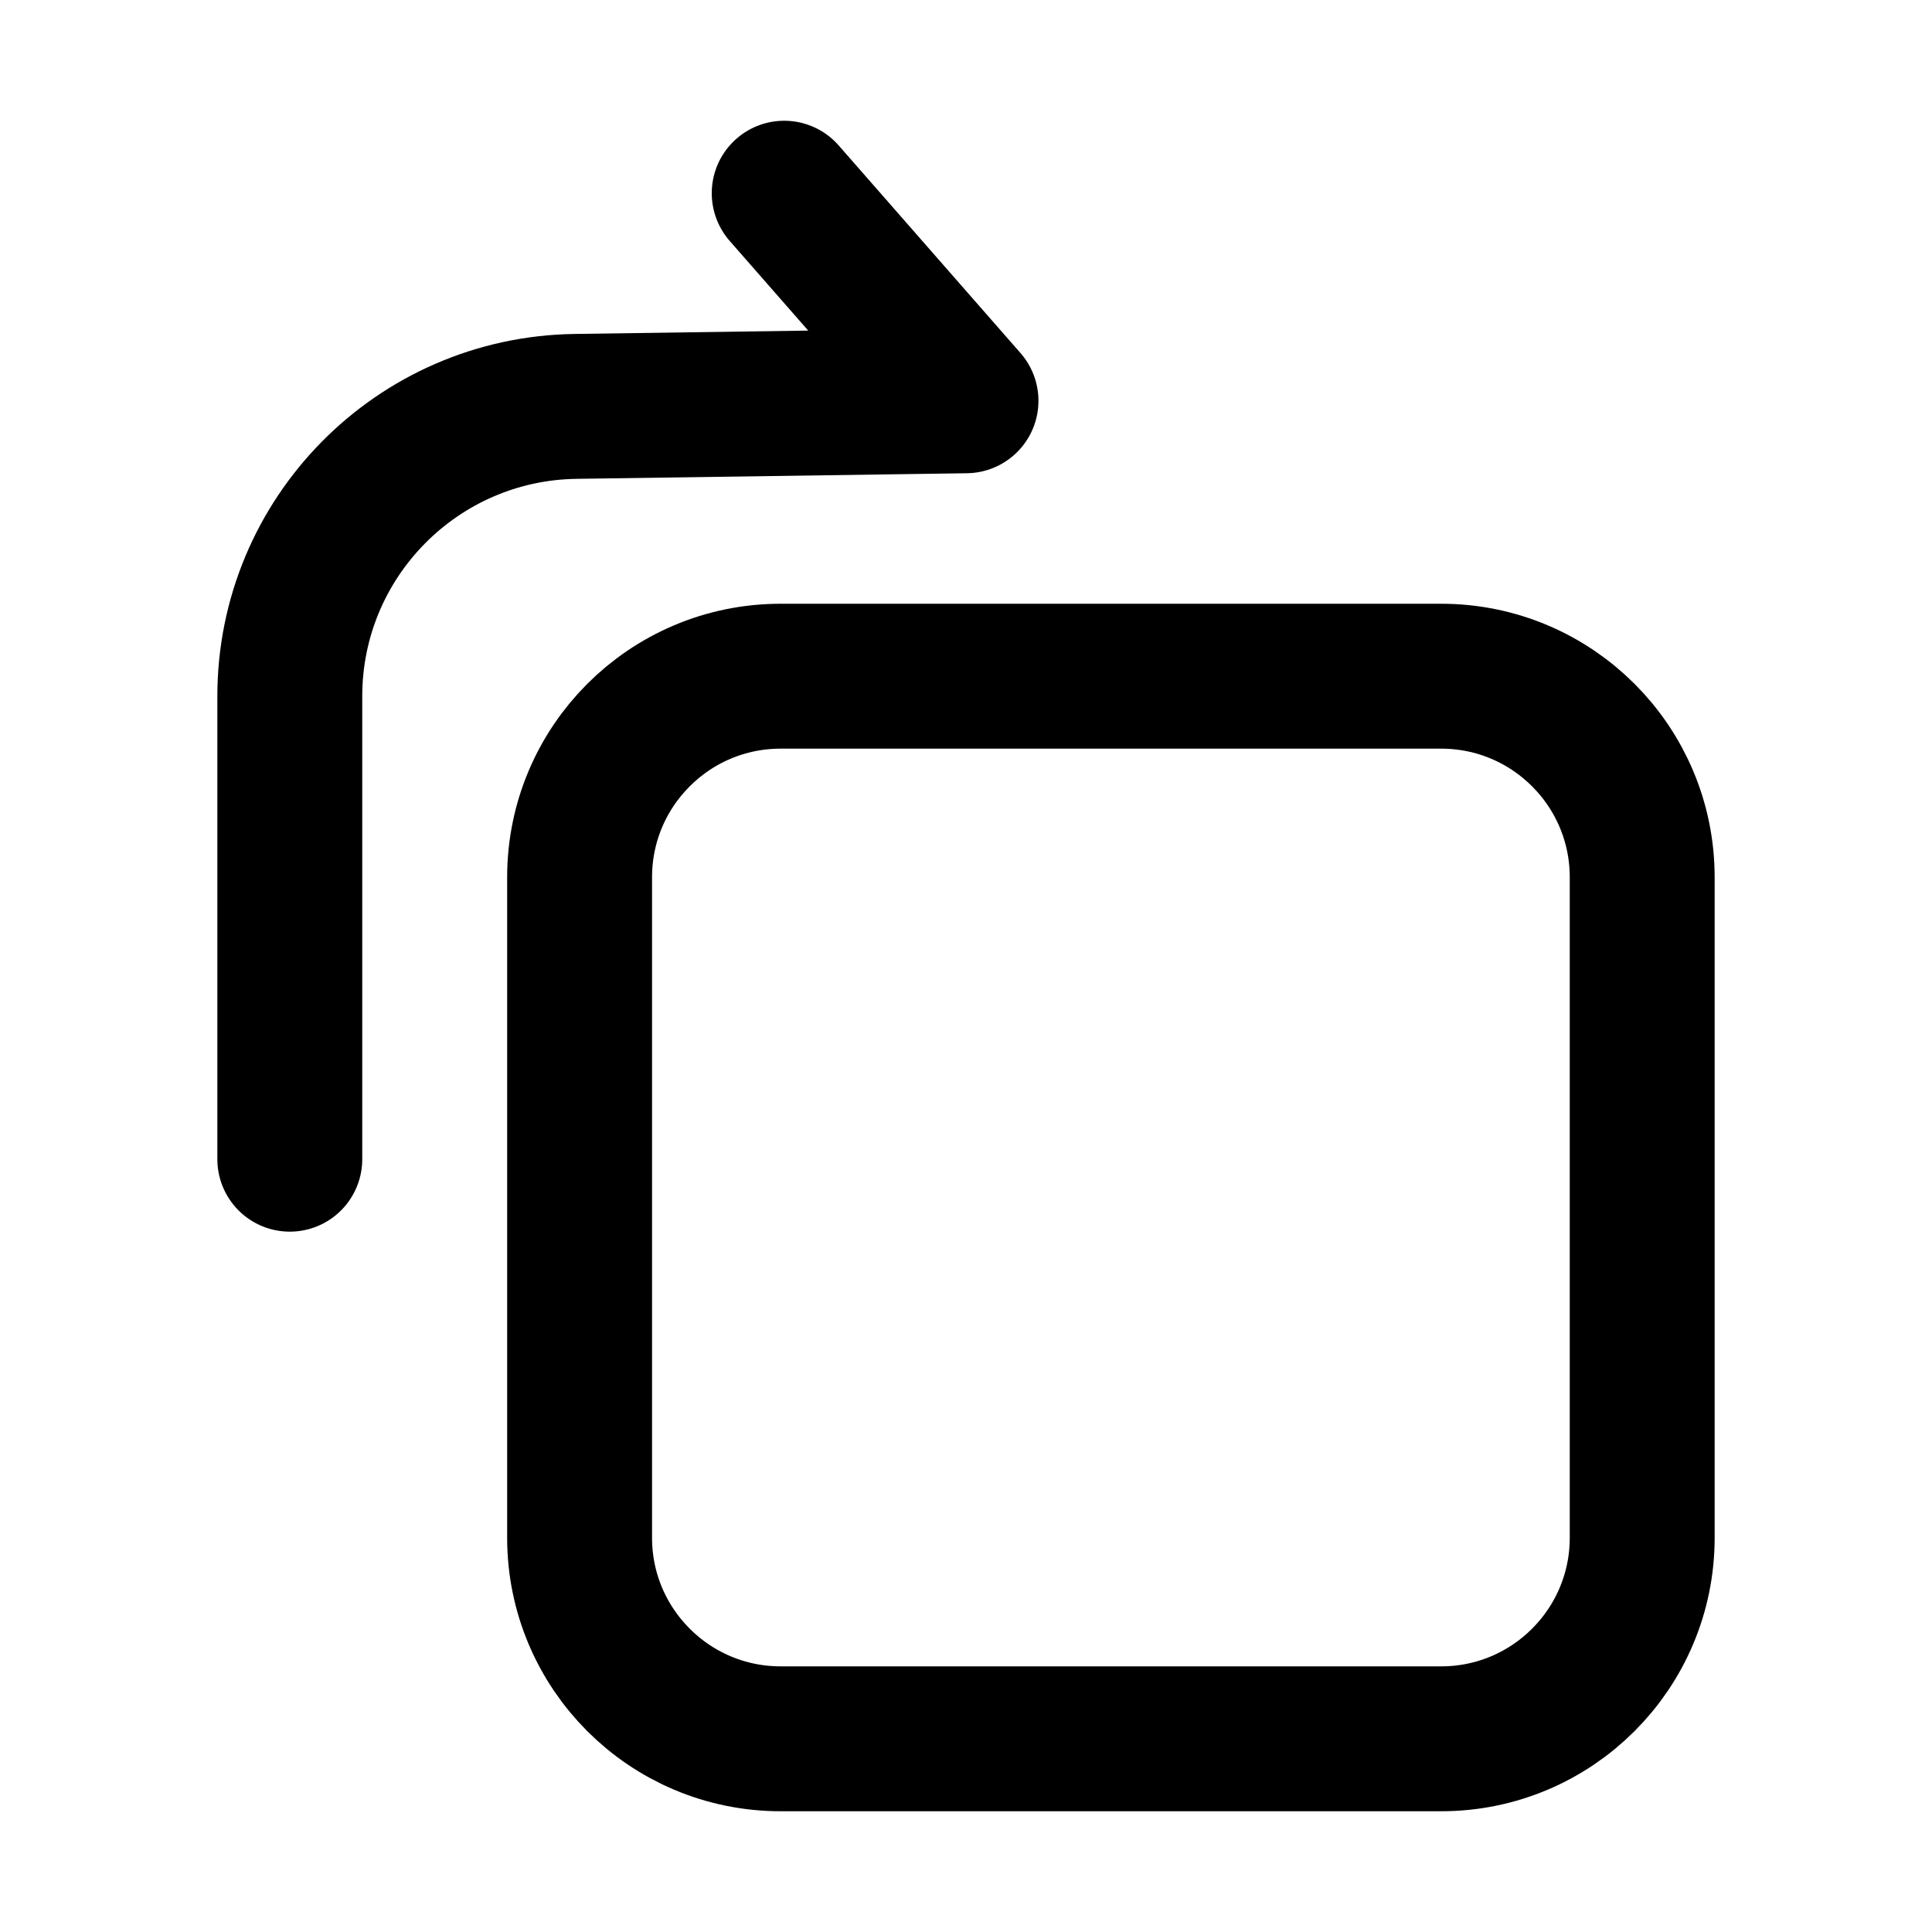 <svg width="20" height="20" viewBox="0 0 20 20" fill="none" xmlns="http://www.w3.org/2000/svg">
<path d="M8.118 2L10 4.149L5.957 4.207C4.317 4.231 3 5.567 3 7.207V12" stroke="black" stroke-width="1.5" stroke-linecap="round" stroke-linejoin="round"/>
<path fill-rule="evenodd" clip-rule="evenodd" d="M17 9.081C17 7.932 16.068 7 14.919 7H8.081C6.932 7 6 7.932 6 9.081V15.919C6 17.068 6.932 18 8.081 18H14.919C16.068 18 17 17.068 17 15.919V9.081Z" stroke="black" stroke-width="1.5" stroke-linecap="round" stroke-linejoin="round"/>
</svg>
